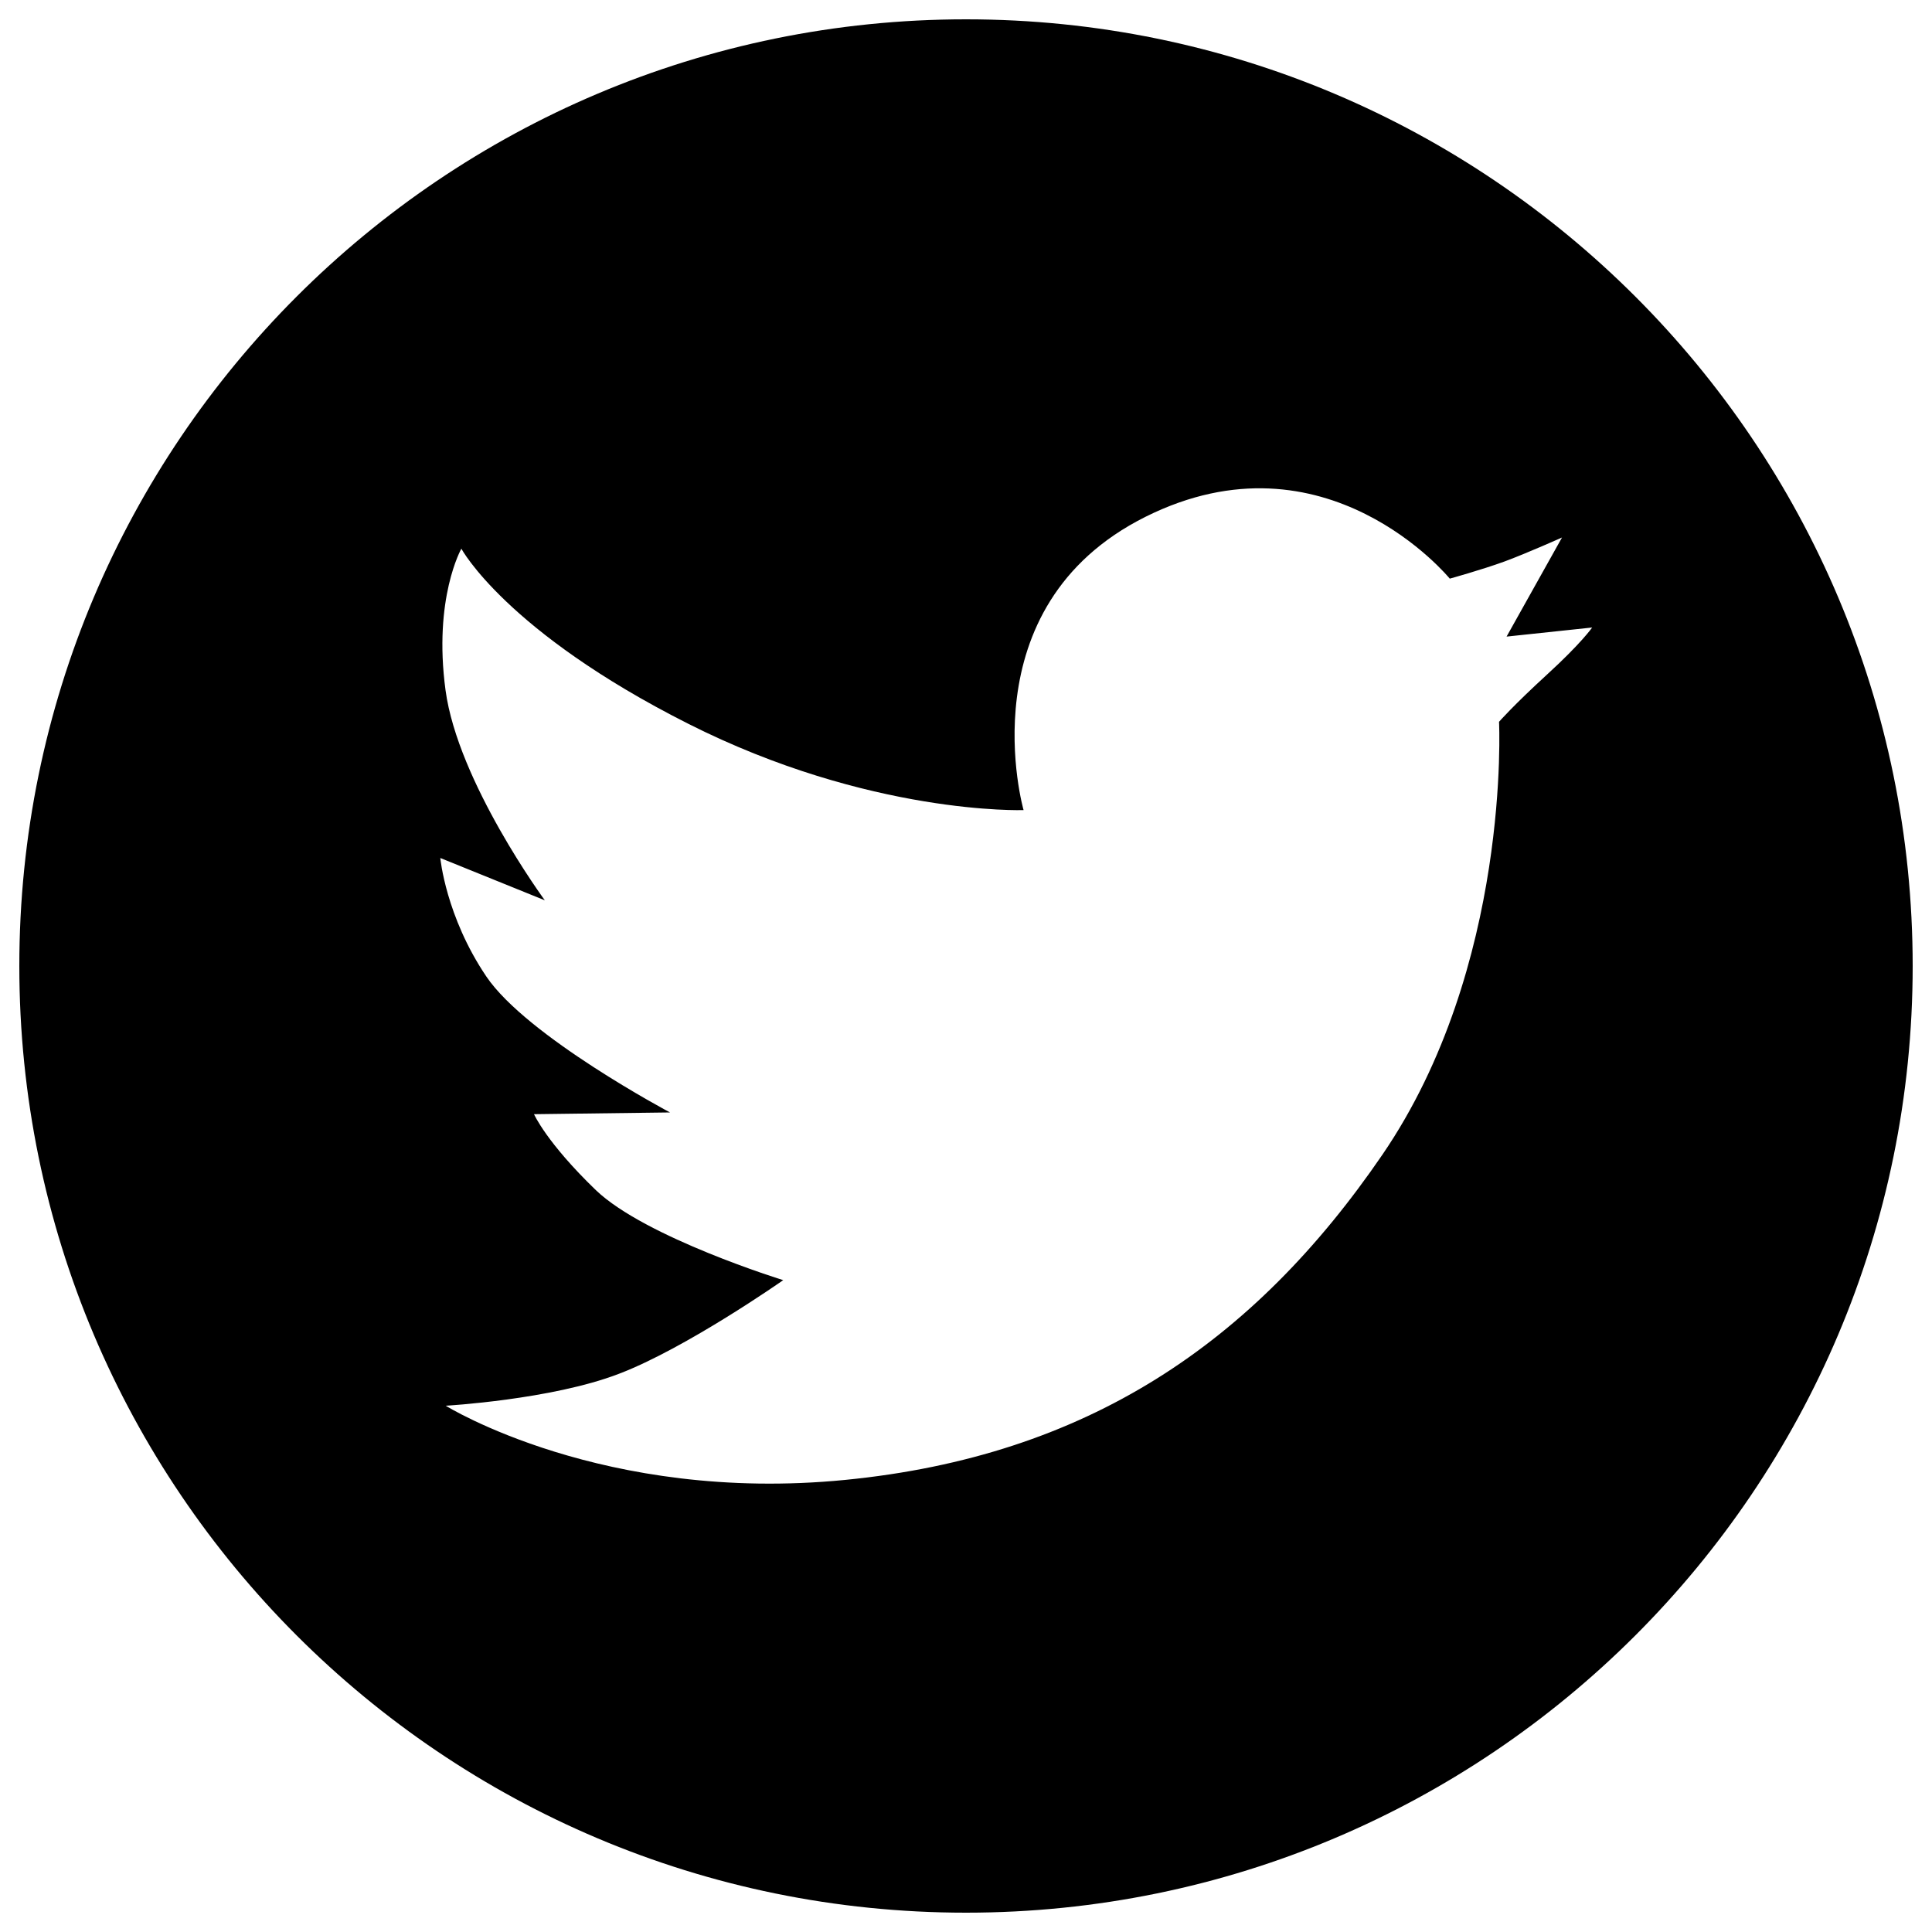 <?xml version="1.0" encoding="utf-8"?>
<!-- Svg Vector Icons : http://www.onlinewebfonts.com/icon -->
<!DOCTYPE svg PUBLIC "-//W3C//DTD SVG 1.1//EN" "http://www.w3.org/Graphics/SVG/1.1/DTD/svg11.dtd">
<svg version="1.1" xmlns="http://www.w3.org/2000/svg" xmlns:xlink="http://www.w3.org/1999/xlink" x="0px" y="0px" viewBox="0 0 1000 1000" enable-background="new 0 0 1000 1000" xml:space="preserve">
<g><path d="M500,990c270.6,0,490-219.4,490-490S770.6,10,500,10S10,229.4,10,500S229.4,990,500,990z M356,374.5c94.2,47.6,173.8,44.8,173.8,44.8s-30.2-105.2,63.1-151.8c93.3-46.6,157.5,32,157.5,32s16.3-4.5,28.4-8.9c12.1-4.5,29.7-12.4,29.7-12.4l-28.7,51.3l44.3-4.7c0,0-5.5,8-23.2,24.2c-17.7,16.2-25,24.6-25,24.6s6.3,126.6-60.4,224.1S562.6,753.7,437.4,766s-206.7-38.4-206.7-38.4s54.7-3.1,89.6-16.5c34.9-13.3,85.1-48.5,85.1-48.5s-71.3-22-97-46.6c-25.6-24.7-32-39.3-32-39.3l70.4-0.9c0,0-74.1-39.3-95.1-70.4c-21-31.1-23.8-61.3-23.8-61.3l54.1,21.9c0,0-45-61.2-51.4-108.8c-6.4-47.6,8.2-73.2,8.2-73.2S261.8,326.9,356,374.5z"/></g>
</svg>